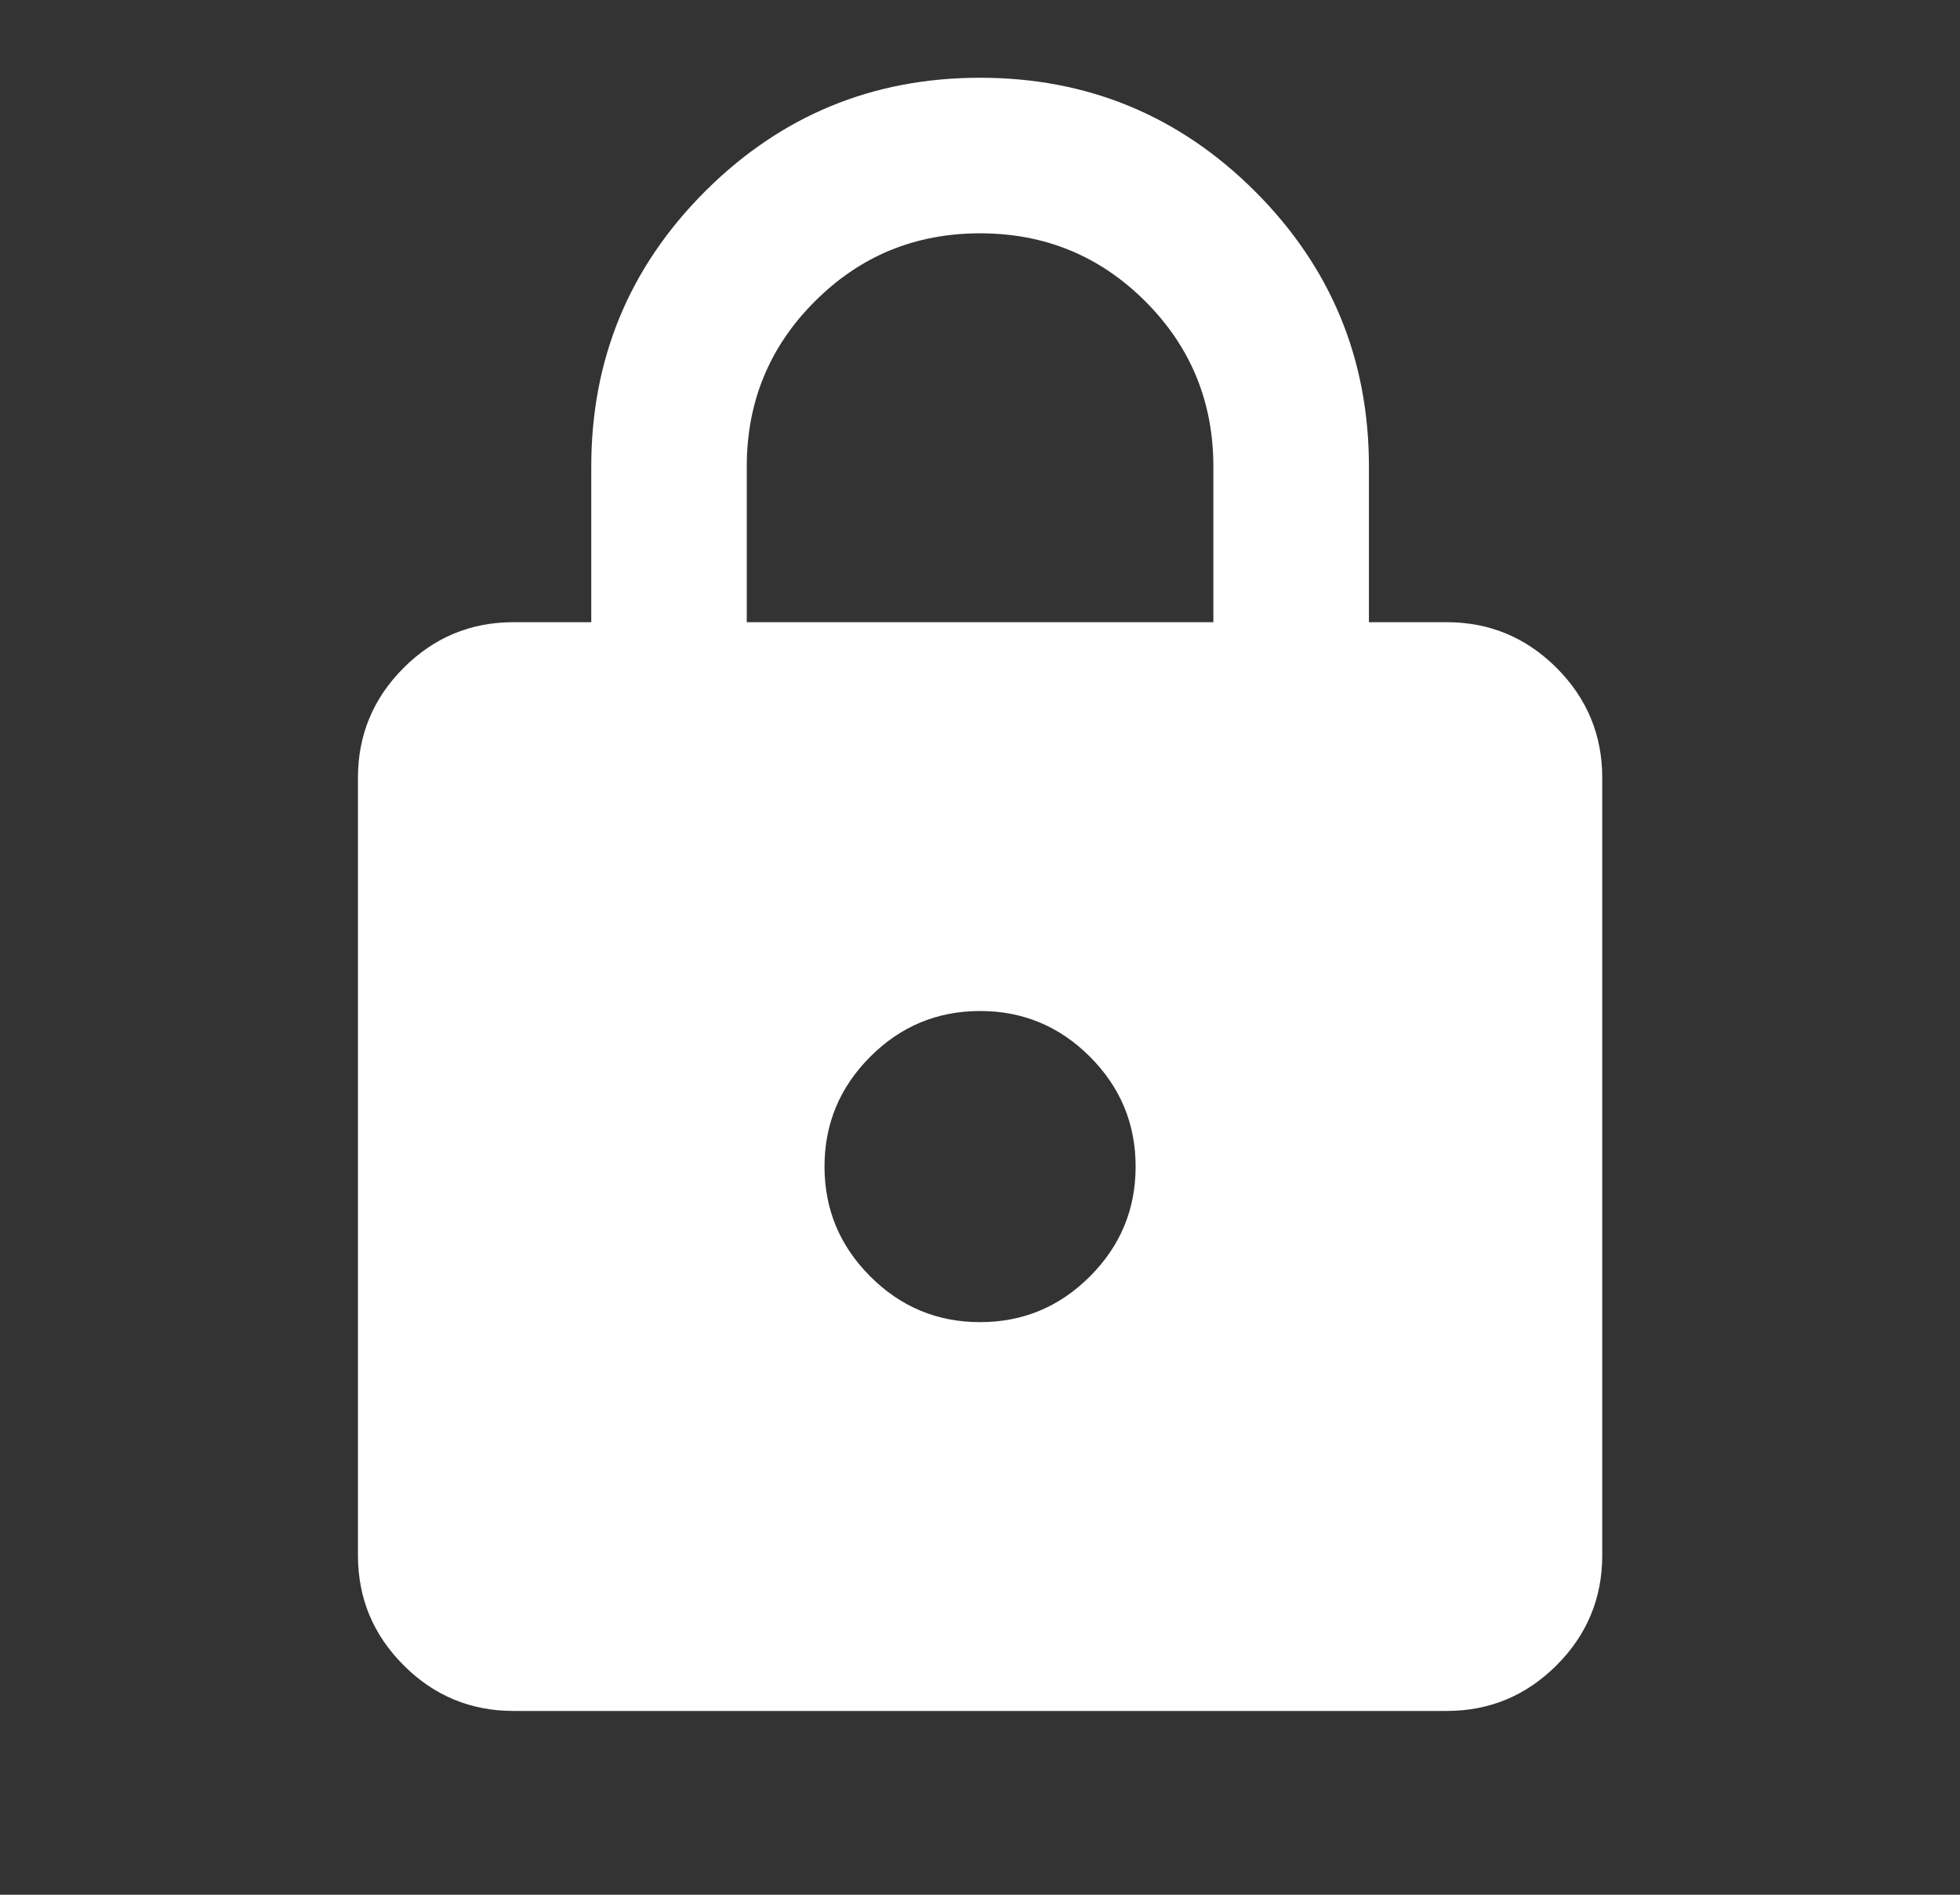 <svg width="30" height="29" viewBox="0 0 30 29" fill="none" xmlns="http://www.w3.org/2000/svg">
<rect x="0" y="0" width="30" height="29" fill="#333333" stroke="none"/>
<mask id="mask0_700_133" style="mask-type:alpha" maskUnits="userSpaceOnUse" x="0" y="0" width="30" height="29">
<rect x="0.717" width="28.568" height="28.568" fill="#D9D9D9"/>
</mask>
<g mask="url(#mask0_700_133)">
<path d="M7.859 26.187C7.204 26.187 6.644 25.954 6.178 25.488C5.712 25.022 5.479 24.461 5.479 23.807V11.903C5.479 11.249 5.712 10.688 6.178 10.222C6.644 9.756 7.204 9.523 7.859 9.523H9.05V7.142C9.05 5.495 9.63 4.092 10.79 2.931C11.951 1.771 13.354 1.19 15.001 1.19C16.648 1.19 18.051 1.771 19.212 2.931C20.372 4.092 20.953 5.495 20.953 7.142V9.523H22.143C22.798 9.523 23.358 9.756 23.825 10.222C24.291 10.688 24.524 11.249 24.524 11.903V23.807C24.524 24.461 24.291 25.022 23.825 25.488C23.358 25.954 22.798 26.187 22.143 26.187H7.859ZM15.001 20.236C15.656 20.236 16.216 20.003 16.683 19.536C17.149 19.07 17.382 18.51 17.382 17.855C17.382 17.2 17.149 16.64 16.683 16.174C16.216 15.707 15.656 15.474 15.001 15.474C14.347 15.474 13.786 15.707 13.32 16.174C12.854 16.64 12.62 17.2 12.62 17.855C12.62 18.51 12.854 19.07 13.32 19.536C13.786 20.003 14.347 20.236 15.001 20.236ZM11.43 9.523H18.572V7.142C18.572 6.15 18.225 5.307 17.531 4.613C16.836 3.918 15.993 3.571 15.001 3.571C14.009 3.571 13.166 3.918 12.472 4.613C11.777 5.307 11.43 6.15 11.43 7.142V9.523Z" fill="white"/>
</g>
</svg>
